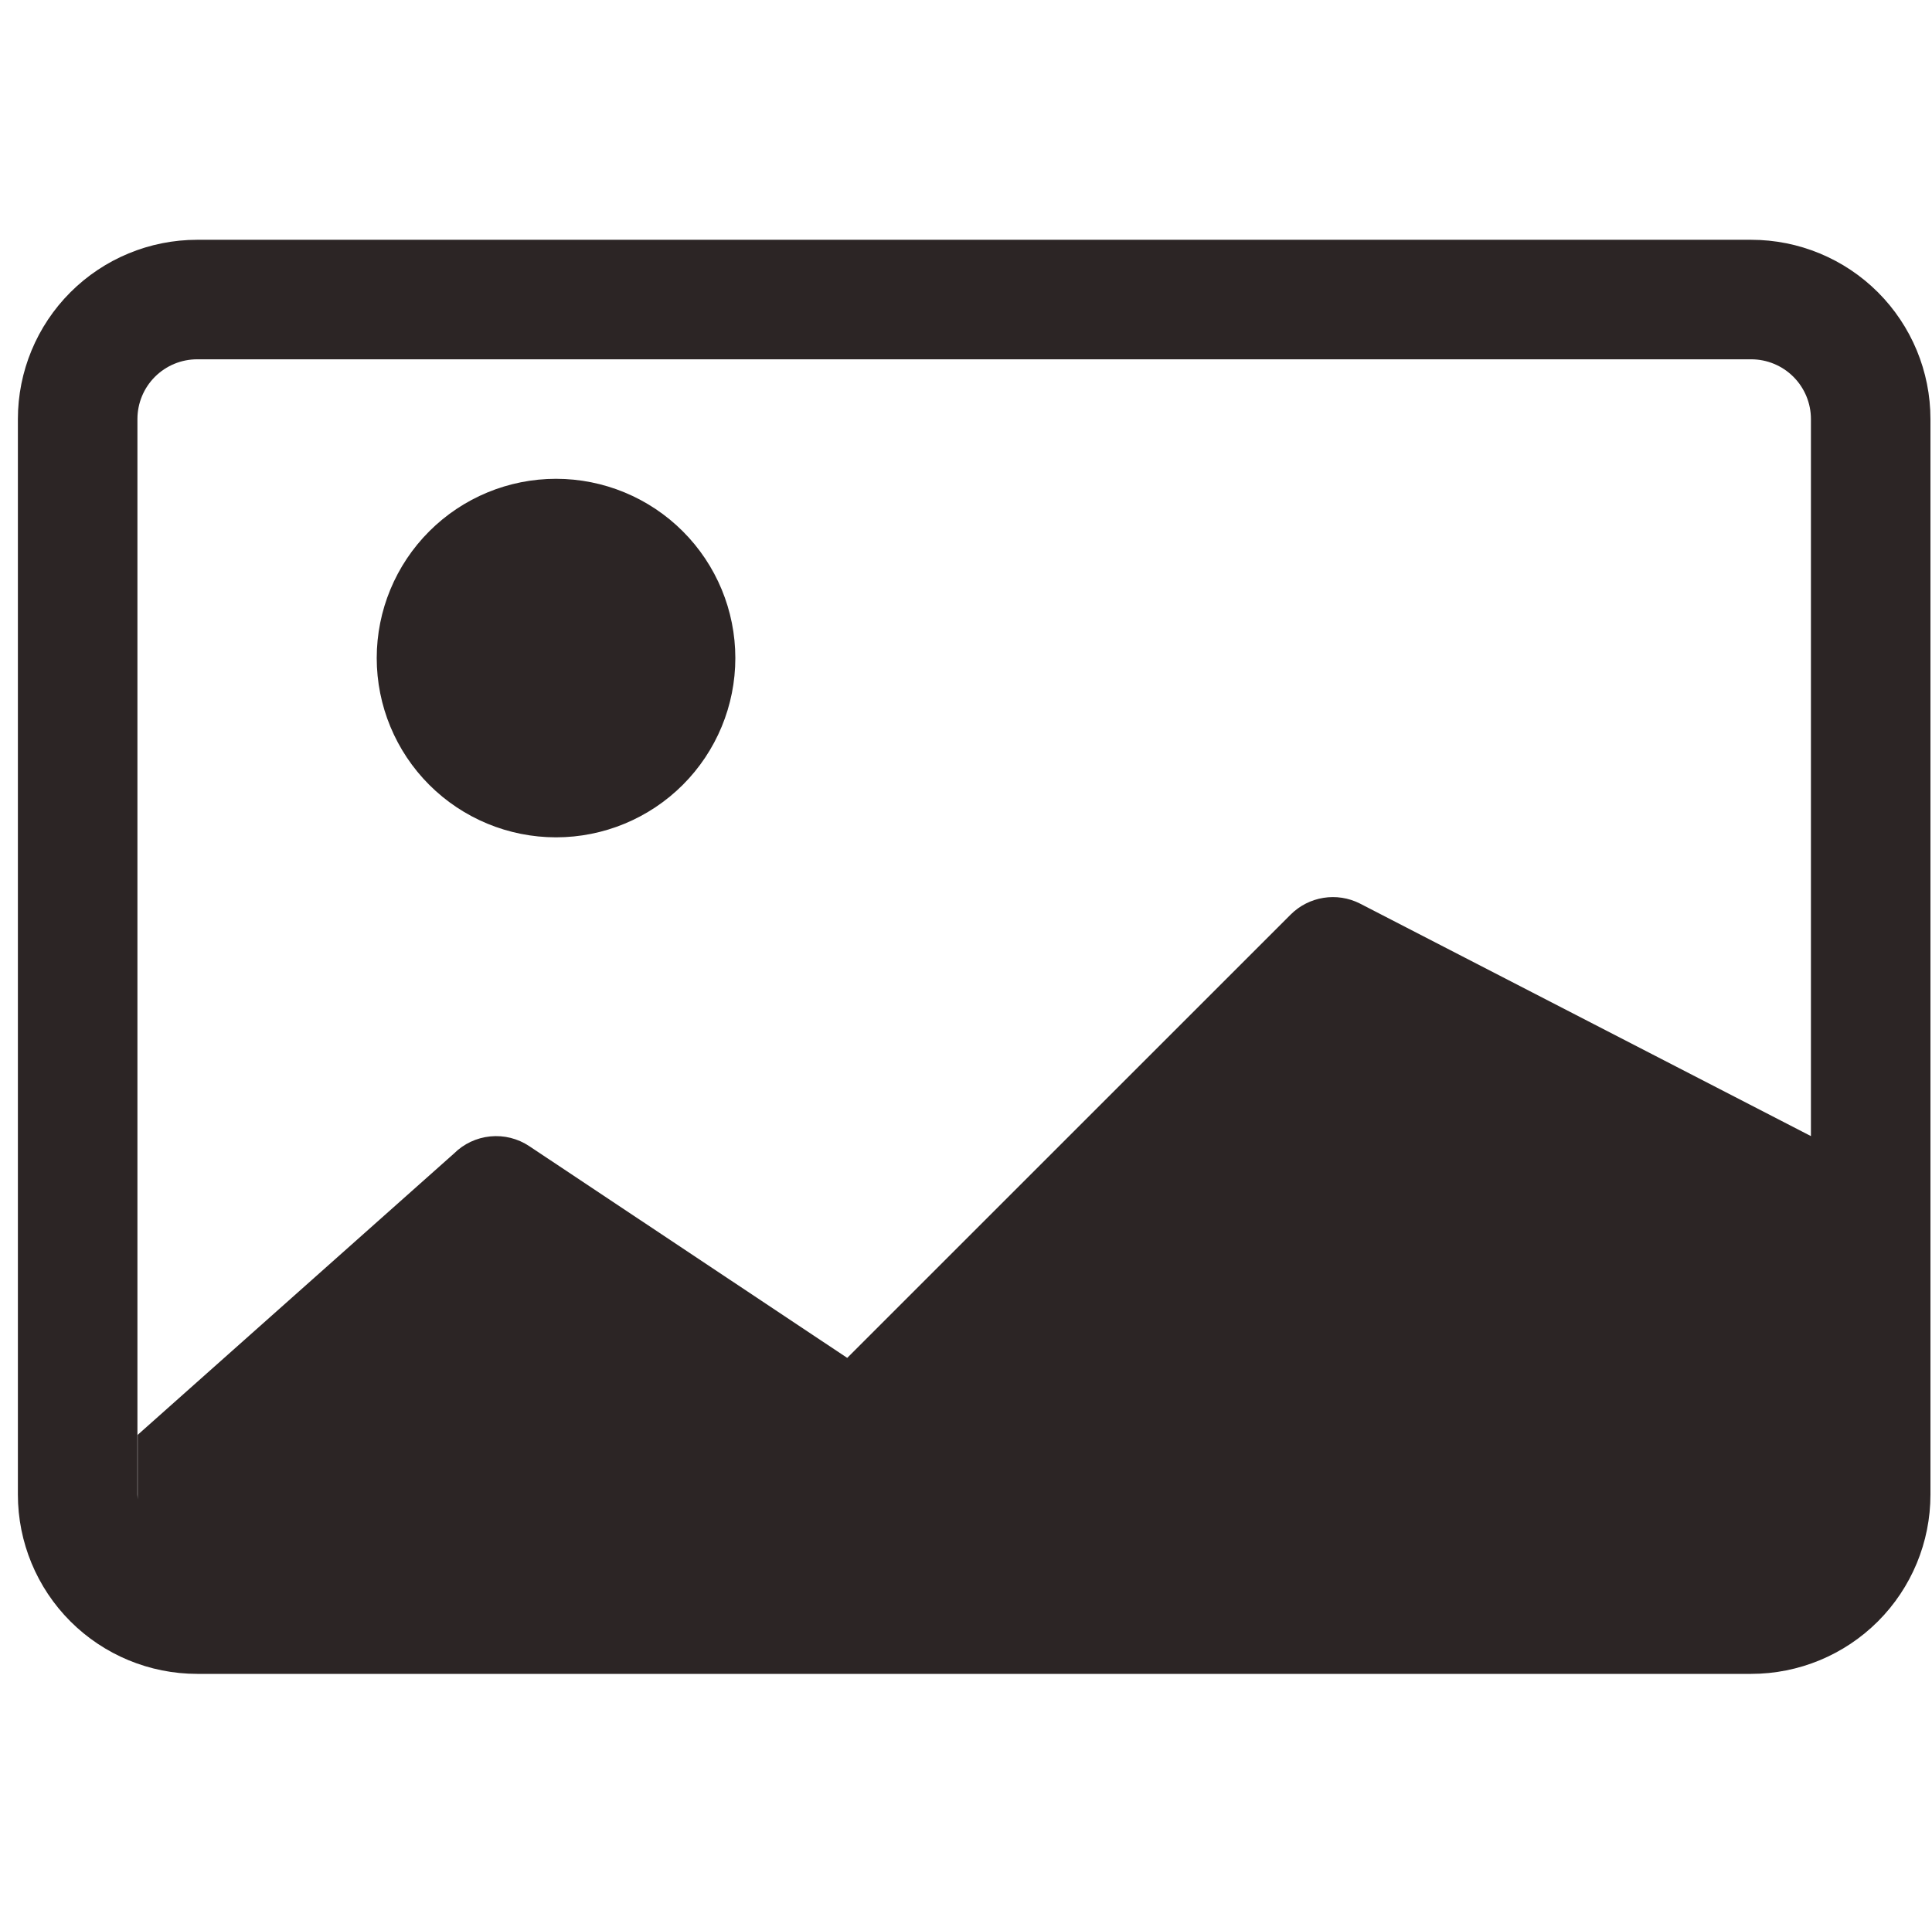 <svg width="105" height="104" viewBox="0 0 105 104" fill="none" xmlns="http://www.w3.org/2000/svg">
<g clip-path="url(#clip0_5_6525)">
<path d="M39.964 35.773C39.964 38.358 38.937 40.836 37.11 42.664C35.282 44.491 32.803 45.518 30.219 45.518C27.634 45.518 25.156 44.491 23.328 42.664C21.501 40.836 20.474 38.358 20.474 35.773C20.474 33.189 21.501 30.71 23.328 28.883C25.156 27.055 27.634 26.028 30.219 26.028C32.803 26.028 35.282 27.055 37.11 28.883C38.937 30.71 39.964 33.189 39.964 35.773Z" fill="#2C2525"/>
<path d="M10.717 13.035C8.132 13.035 5.654 14.062 3.826 15.889C1.999 17.717 0.972 20.195 0.972 22.78L0.972 81.248C0.972 83.833 1.999 86.311 3.826 88.139C5.654 89.966 8.132 90.993 10.717 90.993H95.171C97.756 90.993 100.234 89.966 102.062 88.139C103.889 86.311 104.916 83.833 104.916 81.248V22.78C104.916 20.195 103.889 17.717 102.062 15.889C100.234 14.062 97.756 13.035 95.171 13.035H10.717ZM95.171 19.532C96.033 19.532 96.859 19.874 97.468 20.483C98.077 21.092 98.42 21.918 98.42 22.78V61.759L73.895 49.11C73.286 48.805 72.596 48.699 71.924 48.808C71.251 48.916 70.629 49.233 70.147 49.714L46.045 73.816L28.764 62.305C28.14 61.889 27.392 61.702 26.646 61.776C25.9 61.849 25.202 62.178 24.671 62.707L7.482 78V81.508L7.469 81.248V22.78C7.469 21.918 7.811 21.092 8.42 20.483C9.029 19.874 9.855 19.532 10.717 19.532H95.171Z" fill="#2C2525"/>
</g>
<defs>
<clipPath id="clip0_5_6525">
<rect width="103.944" height="103.944" fill="white" transform="translate(0.972 0.042)"/>
</clipPath>
</defs>
</svg>
